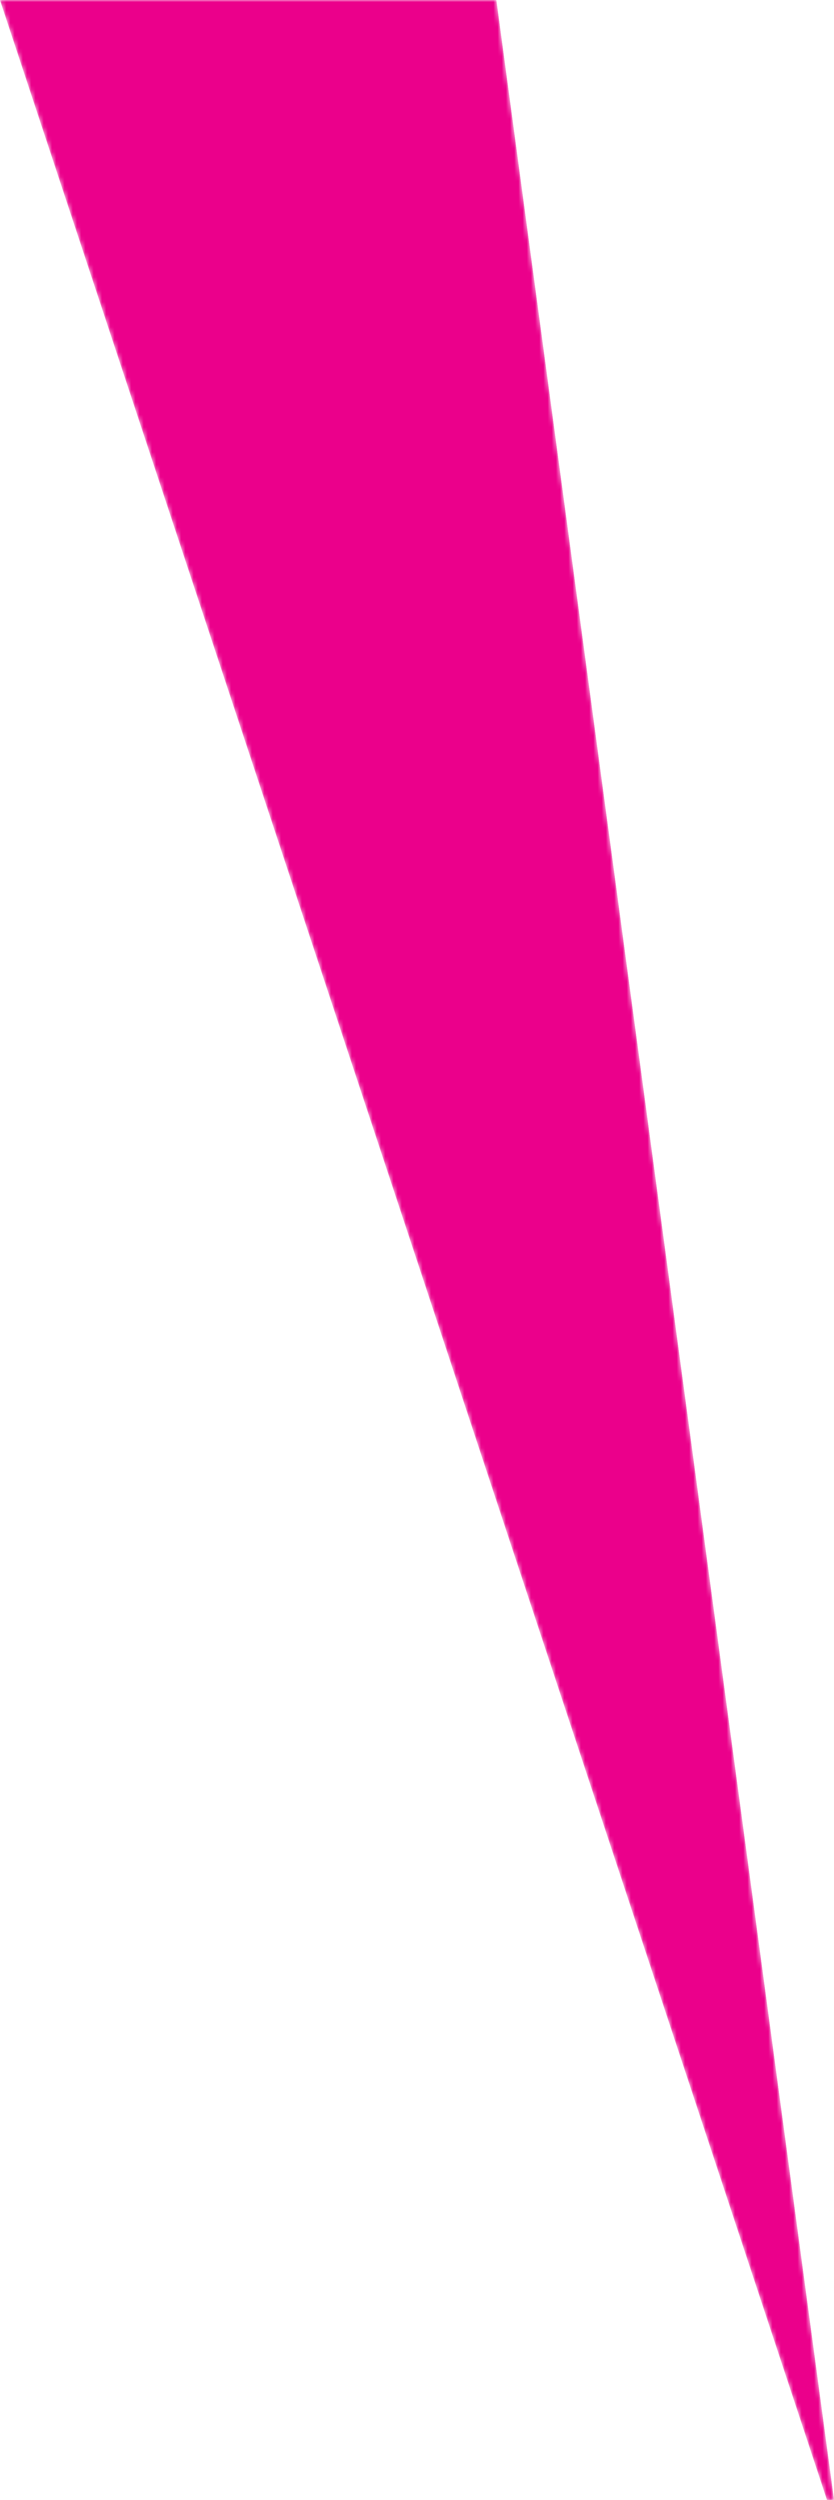 <svg xmlns="http://www.w3.org/2000/svg" xmlns:xlink="http://www.w3.org/1999/xlink" id="Layer_1" viewBox="0 0 200.27 599.96"><defs><style>.cls-1{mask:url(#mask);}.cls-2{fill:url(#linear-gradient);}.cls-2,.cls-3{stroke-width:0px;}.cls-3{fill:#eb008b;}</style><linearGradient id="linear-gradient" x1="226.54" y1="488.51" x2="61.58" y2="28.77" gradientUnits="userSpaceOnUse"><stop offset="0" stop-color="#868686"></stop><stop offset="1" stop-color="#000"></stop></linearGradient><mask id="mask" x="0" y="0" width="200.27" height="599.96" maskUnits="userSpaceOnUse"><polygon class="cls-2" points="200.27 599.96 119.18 0 0 0 198.61 599.96 200.27 599.96"></polygon></mask></defs><g class="cls-1"><polygon class="cls-3" points="200.27 599.96 119.18 0 0 0 198.61 599.96 200.27 599.96"></polygon><polygon class="cls-3" points="200.27 599.96 119.18 0 0 0 198.61 599.96 200.27 599.96"></polygon></g></svg>